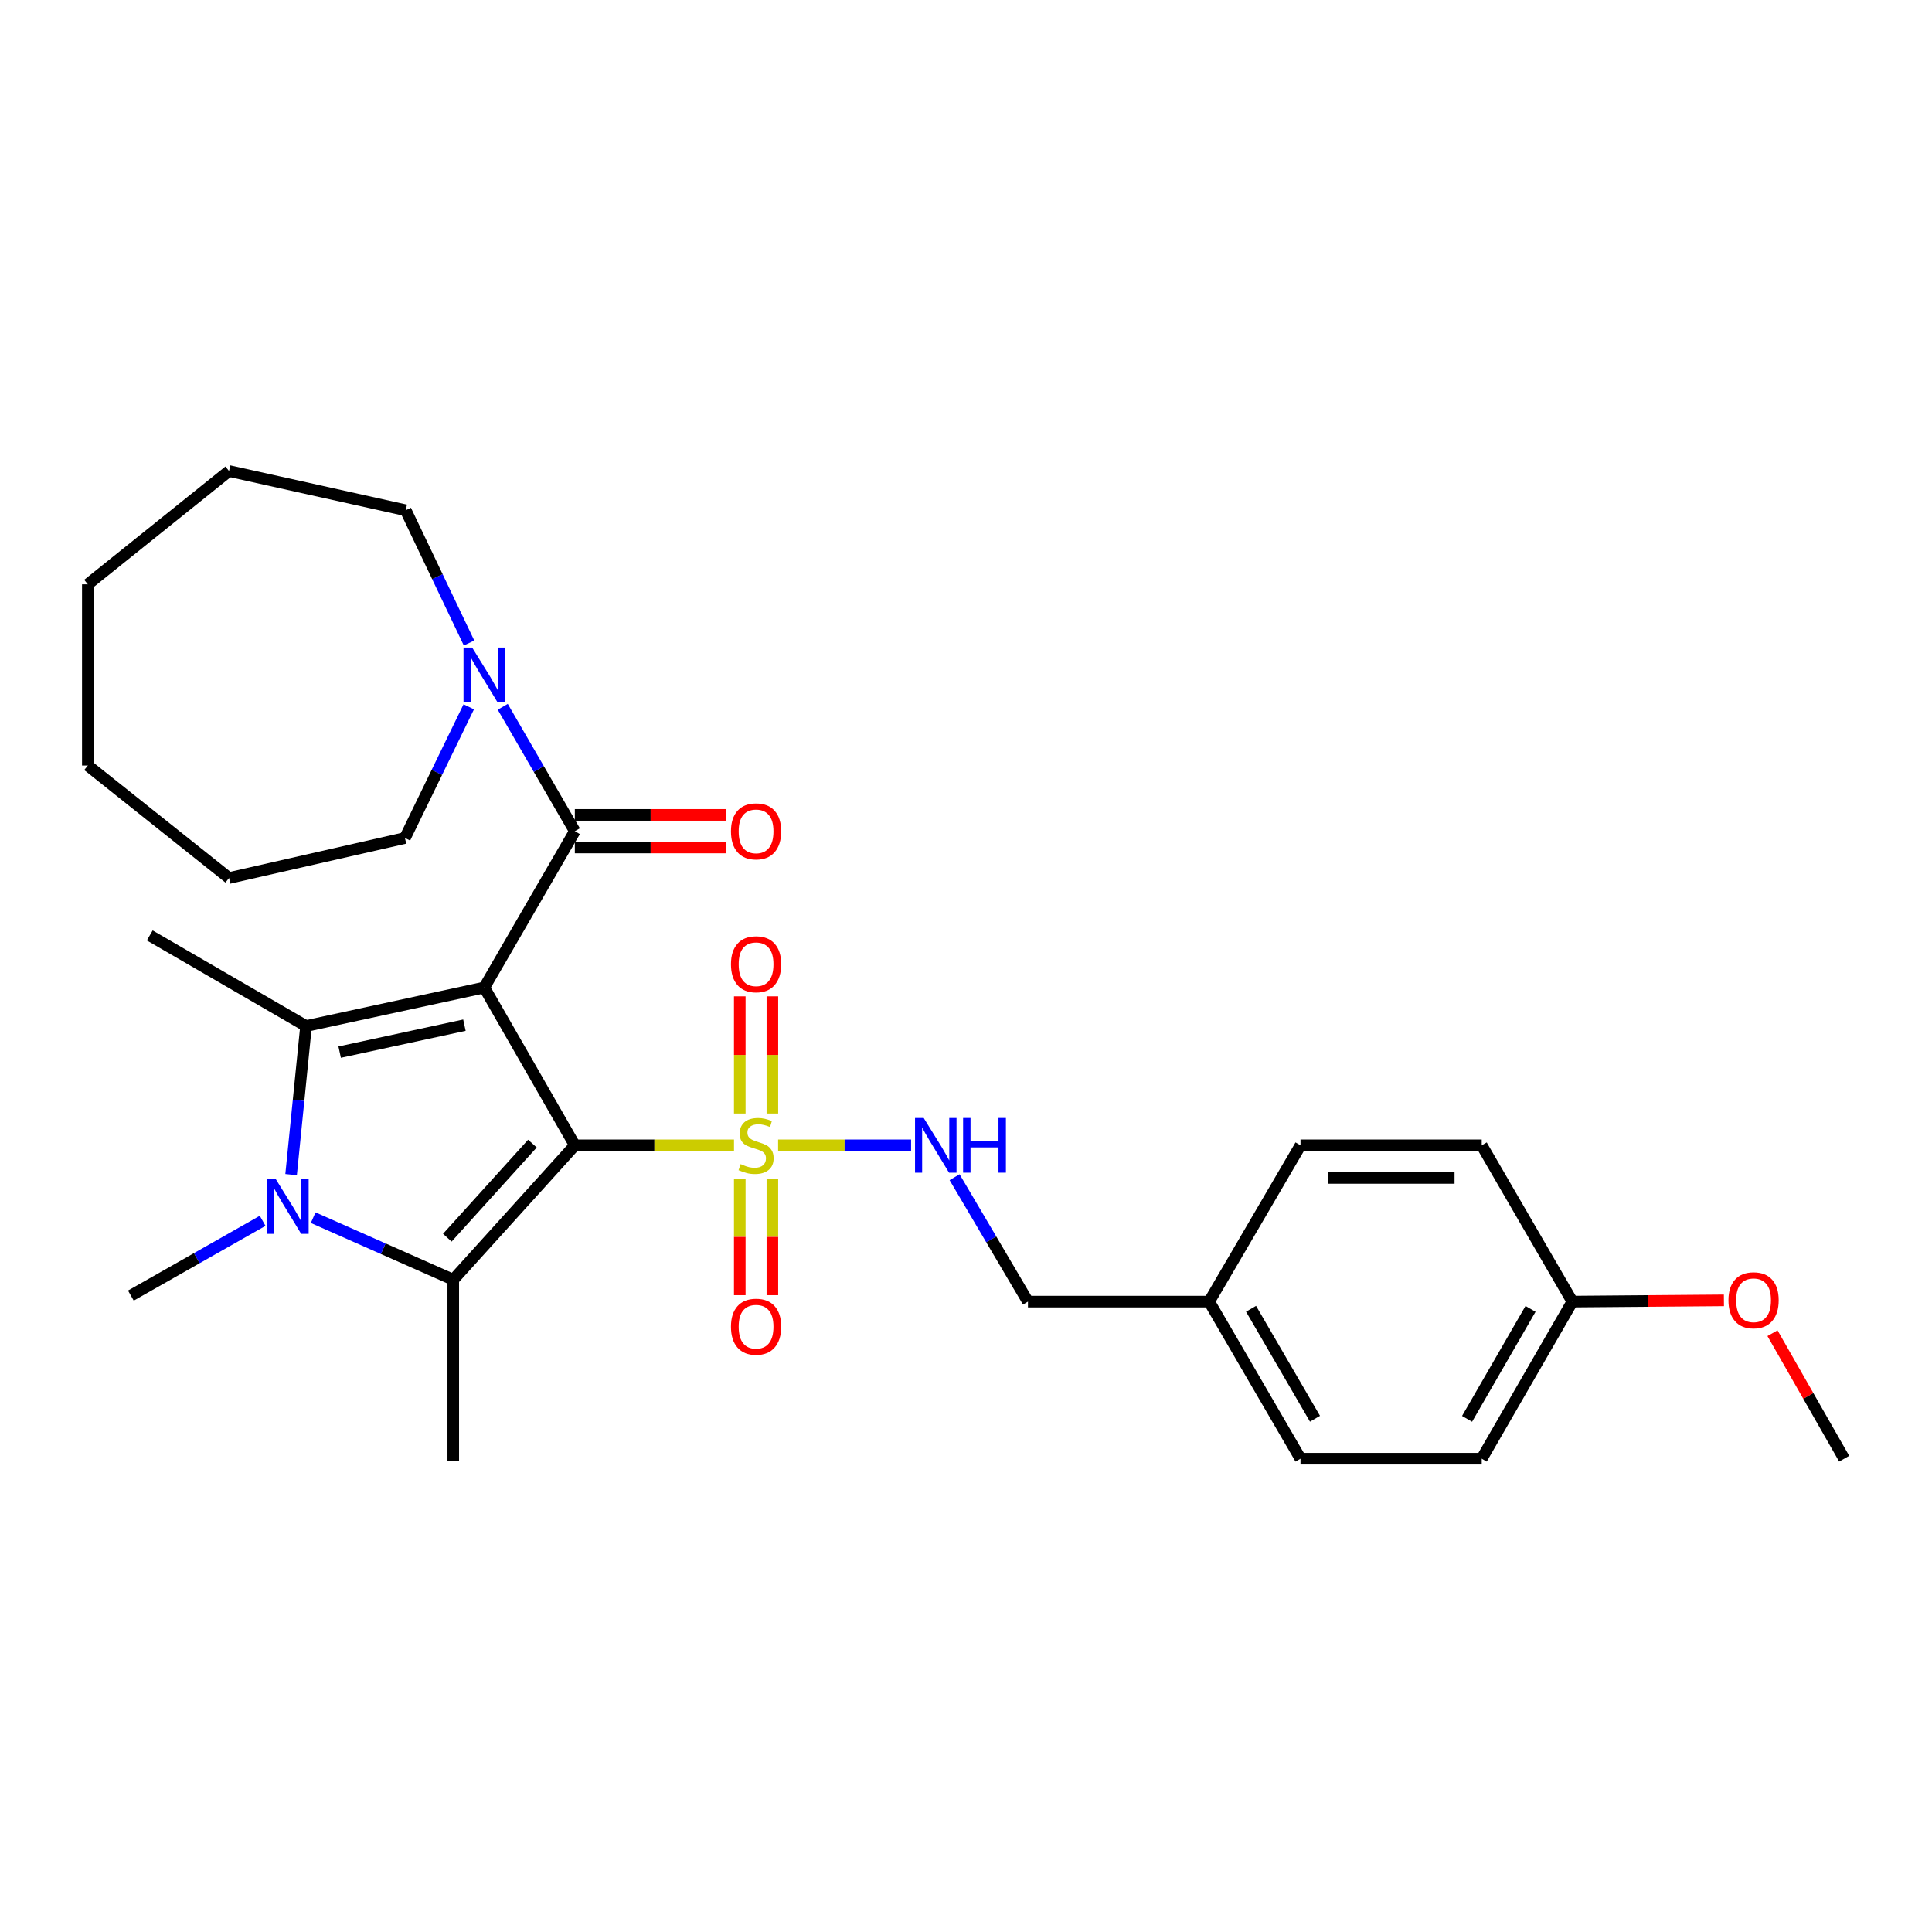 <?xml version='1.0' encoding='iso-8859-1'?>
<svg version='1.1' baseProfile='full'
              xmlns='http://www.w3.org/2000/svg'
                      xmlns:rdkit='http://www.rdkit.org/xml'
                      xmlns:xlink='http://www.w3.org/1999/xlink'
                  xml:space='preserve'
width='1000px' height='1000px' viewBox='0 0 1000 1000'>
<!-- END OF HEADER -->
<rect style='opacity:1.0;fill:#FFFFFF;stroke:none' width='1000' height='1000' x='0' y='0'> </rect>
<path class='bond-0' d='M 297.537,592.815 L 250.656,511.132' style='fill:none;fill-rule:evenodd;stroke:#000000;stroke-width:6px;stroke-linecap:butt;stroke-linejoin:miter;stroke-opacity:1' />
<path class='bond-1' d='M 297.537,592.815 L 338.729,592.815' style='fill:none;fill-rule:evenodd;stroke:#000000;stroke-width:6px;stroke-linecap:butt;stroke-linejoin:miter;stroke-opacity:1' />
<path class='bond-1' d='M 338.729,592.815 L 379.921,592.815' style='fill:none;fill-rule:evenodd;stroke:#CCCC00;stroke-width:6px;stroke-linecap:butt;stroke-linejoin:miter;stroke-opacity:1' />
<path class='bond-2' d='M 297.537,592.815 L 234.61,662.391' style='fill:none;fill-rule:evenodd;stroke:#000000;stroke-width:6px;stroke-linecap:butt;stroke-linejoin:miter;stroke-opacity:1' />
<path class='bond-2' d='M 275.578,591.928 L 231.53,640.631' style='fill:none;fill-rule:evenodd;stroke:#000000;stroke-width:6px;stroke-linecap:butt;stroke-linejoin:miter;stroke-opacity:1' />
<path class='bond-3' d='M 250.656,511.132 L 158.404,531.07' style='fill:none;fill-rule:evenodd;stroke:#000000;stroke-width:6px;stroke-linecap:butt;stroke-linejoin:miter;stroke-opacity:1' />
<path class='bond-3' d='M 240.384,530.622 L 175.808,544.578' style='fill:none;fill-rule:evenodd;stroke:#000000;stroke-width:6px;stroke-linecap:butt;stroke-linejoin:miter;stroke-opacity:1' />
<path class='bond-5' d='M 250.656,511.132 L 297.537,430.227' style='fill:none;fill-rule:evenodd;stroke:#000000;stroke-width:6px;stroke-linecap:butt;stroke-linejoin:miter;stroke-opacity:1' />
<path class='bond-7' d='M 402.751,592.815 L 437.164,592.815' style='fill:none;fill-rule:evenodd;stroke:#CCCC00;stroke-width:6px;stroke-linecap:butt;stroke-linejoin:miter;stroke-opacity:1' />
<path class='bond-7' d='M 437.164,592.815 L 471.577,592.815' style='fill:none;fill-rule:evenodd;stroke:#0000FF;stroke-width:6px;stroke-linecap:butt;stroke-linejoin:miter;stroke-opacity:1' />
<path class='bond-8' d='M 382.905,610.04 L 382.905,640.214' style='fill:none;fill-rule:evenodd;stroke:#CCCC00;stroke-width:6px;stroke-linecap:butt;stroke-linejoin:miter;stroke-opacity:1' />
<path class='bond-8' d='M 382.905,640.214 L 382.905,670.389' style='fill:none;fill-rule:evenodd;stroke:#FF0000;stroke-width:6px;stroke-linecap:butt;stroke-linejoin:miter;stroke-opacity:1' />
<path class='bond-8' d='M 399.786,610.04 L 399.786,640.214' style='fill:none;fill-rule:evenodd;stroke:#CCCC00;stroke-width:6px;stroke-linecap:butt;stroke-linejoin:miter;stroke-opacity:1' />
<path class='bond-8' d='M 399.786,640.214 L 399.786,670.389' style='fill:none;fill-rule:evenodd;stroke:#FF0000;stroke-width:6px;stroke-linecap:butt;stroke-linejoin:miter;stroke-opacity:1' />
<path class='bond-9' d='M 399.786,576.35 L 399.786,546.029' style='fill:none;fill-rule:evenodd;stroke:#CCCC00;stroke-width:6px;stroke-linecap:butt;stroke-linejoin:miter;stroke-opacity:1' />
<path class='bond-9' d='M 399.786,546.029 L 399.786,515.709' style='fill:none;fill-rule:evenodd;stroke:#FF0000;stroke-width:6px;stroke-linecap:butt;stroke-linejoin:miter;stroke-opacity:1' />
<path class='bond-9' d='M 382.905,576.35 L 382.905,546.029' style='fill:none;fill-rule:evenodd;stroke:#CCCC00;stroke-width:6px;stroke-linecap:butt;stroke-linejoin:miter;stroke-opacity:1' />
<path class='bond-9' d='M 382.905,546.029 L 382.905,515.709' style='fill:none;fill-rule:evenodd;stroke:#FF0000;stroke-width:6px;stroke-linecap:butt;stroke-linejoin:miter;stroke-opacity:1' />
<path class='bond-4' d='M 234.61,662.391 L 198.354,646.33' style='fill:none;fill-rule:evenodd;stroke:#000000;stroke-width:6px;stroke-linecap:butt;stroke-linejoin:miter;stroke-opacity:1' />
<path class='bond-4' d='M 198.354,646.33 L 162.097,630.269' style='fill:none;fill-rule:evenodd;stroke:#0000FF;stroke-width:6px;stroke-linecap:butt;stroke-linejoin:miter;stroke-opacity:1' />
<path class='bond-12' d='M 234.61,662.391 L 234.61,756.199' style='fill:none;fill-rule:evenodd;stroke:#000000;stroke-width:6px;stroke-linecap:butt;stroke-linejoin:miter;stroke-opacity:1' />
<path class='bond-13' d='M 158.404,531.07 L 77.509,484.179' style='fill:none;fill-rule:evenodd;stroke:#000000;stroke-width:6px;stroke-linecap:butt;stroke-linejoin:miter;stroke-opacity:1' />
<path class='bond-29' d='M 158.404,531.07 L 154.54,569.519' style='fill:none;fill-rule:evenodd;stroke:#000000;stroke-width:6px;stroke-linecap:butt;stroke-linejoin:miter;stroke-opacity:1' />
<path class='bond-29' d='M 154.54,569.519 L 150.675,607.968' style='fill:none;fill-rule:evenodd;stroke:#0000FF;stroke-width:6px;stroke-linecap:butt;stroke-linejoin:miter;stroke-opacity:1' />
<path class='bond-11' d='M 135.94,631.895 L 101.839,651.246' style='fill:none;fill-rule:evenodd;stroke:#0000FF;stroke-width:6px;stroke-linecap:butt;stroke-linejoin:miter;stroke-opacity:1' />
<path class='bond-11' d='M 101.839,651.246 L 67.737,670.596' style='fill:none;fill-rule:evenodd;stroke:#000000;stroke-width:6px;stroke-linecap:butt;stroke-linejoin:miter;stroke-opacity:1' />
<path class='bond-6' d='M 297.537,430.227 L 278.877,398.033' style='fill:none;fill-rule:evenodd;stroke:#000000;stroke-width:6px;stroke-linecap:butt;stroke-linejoin:miter;stroke-opacity:1' />
<path class='bond-6' d='M 278.877,398.033 L 260.218,365.839' style='fill:none;fill-rule:evenodd;stroke:#0000FF;stroke-width:6px;stroke-linecap:butt;stroke-linejoin:miter;stroke-opacity:1' />
<path class='bond-10' d='M 297.537,438.667 L 336.769,438.667' style='fill:none;fill-rule:evenodd;stroke:#000000;stroke-width:6px;stroke-linecap:butt;stroke-linejoin:miter;stroke-opacity:1' />
<path class='bond-10' d='M 336.769,438.667 L 376.001,438.667' style='fill:none;fill-rule:evenodd;stroke:#FF0000;stroke-width:6px;stroke-linecap:butt;stroke-linejoin:miter;stroke-opacity:1' />
<path class='bond-10' d='M 297.537,421.787 L 336.769,421.787' style='fill:none;fill-rule:evenodd;stroke:#000000;stroke-width:6px;stroke-linecap:butt;stroke-linejoin:miter;stroke-opacity:1' />
<path class='bond-10' d='M 336.769,421.787 L 376.001,421.787' style='fill:none;fill-rule:evenodd;stroke:#FF0000;stroke-width:6px;stroke-linecap:butt;stroke-linejoin:miter;stroke-opacity:1' />
<path class='bond-21' d='M 242.627,365.848 L 226.113,399.801' style='fill:none;fill-rule:evenodd;stroke:#0000FF;stroke-width:6px;stroke-linecap:butt;stroke-linejoin:miter;stroke-opacity:1' />
<path class='bond-21' d='M 226.113,399.801 L 209.599,433.753' style='fill:none;fill-rule:evenodd;stroke:#000000;stroke-width:6px;stroke-linecap:butt;stroke-linejoin:miter;stroke-opacity:1' />
<path class='bond-22' d='M 242.776,332.821 L 226.389,298.467' style='fill:none;fill-rule:evenodd;stroke:#0000FF;stroke-width:6px;stroke-linecap:butt;stroke-linejoin:miter;stroke-opacity:1' />
<path class='bond-22' d='M 226.389,298.467 L 210.002,264.114' style='fill:none;fill-rule:evenodd;stroke:#000000;stroke-width:6px;stroke-linecap:butt;stroke-linejoin:miter;stroke-opacity:1' />
<path class='bond-14' d='M 494.092,609.323 L 513.078,641.521' style='fill:none;fill-rule:evenodd;stroke:#0000FF;stroke-width:6px;stroke-linecap:butt;stroke-linejoin:miter;stroke-opacity:1' />
<path class='bond-14' d='M 513.078,641.521 L 532.064,673.719' style='fill:none;fill-rule:evenodd;stroke:#000000;stroke-width:6px;stroke-linecap:butt;stroke-linejoin:miter;stroke-opacity:1' />
<path class='bond-15' d='M 532.064,673.719 L 625.854,673.719' style='fill:none;fill-rule:evenodd;stroke:#000000;stroke-width:6px;stroke-linecap:butt;stroke-linejoin:miter;stroke-opacity:1' />
<path class='bond-17' d='M 625.854,673.719 L 673.138,592.815' style='fill:none;fill-rule:evenodd;stroke:#000000;stroke-width:6px;stroke-linecap:butt;stroke-linejoin:miter;stroke-opacity:1' />
<path class='bond-18' d='M 625.854,673.719 L 673.138,755.027' style='fill:none;fill-rule:evenodd;stroke:#000000;stroke-width:6px;stroke-linecap:butt;stroke-linejoin:miter;stroke-opacity:1' />
<path class='bond-18' d='M 647.539,677.429 L 680.638,734.345' style='fill:none;fill-rule:evenodd;stroke:#000000;stroke-width:6px;stroke-linecap:butt;stroke-linejoin:miter;stroke-opacity:1' />
<path class='bond-16' d='M 813.856,673.719 L 766.937,755.027' style='fill:none;fill-rule:evenodd;stroke:#000000;stroke-width:6px;stroke-linecap:butt;stroke-linejoin:miter;stroke-opacity:1' />
<path class='bond-16' d='M 792.197,677.479 L 759.354,734.394' style='fill:none;fill-rule:evenodd;stroke:#000000;stroke-width:6px;stroke-linecap:butt;stroke-linejoin:miter;stroke-opacity:1' />
<path class='bond-23' d='M 813.856,673.719 L 853.078,673.394' style='fill:none;fill-rule:evenodd;stroke:#000000;stroke-width:6px;stroke-linecap:butt;stroke-linejoin:miter;stroke-opacity:1' />
<path class='bond-23' d='M 853.078,673.394 L 892.301,673.068' style='fill:none;fill-rule:evenodd;stroke:#FF0000;stroke-width:6px;stroke-linecap:butt;stroke-linejoin:miter;stroke-opacity:1' />
<path class='bond-30' d='M 813.856,673.719 L 766.937,592.815' style='fill:none;fill-rule:evenodd;stroke:#000000;stroke-width:6px;stroke-linecap:butt;stroke-linejoin:miter;stroke-opacity:1' />
<path class='bond-20' d='M 673.138,592.815 L 766.937,592.815' style='fill:none;fill-rule:evenodd;stroke:#000000;stroke-width:6px;stroke-linecap:butt;stroke-linejoin:miter;stroke-opacity:1' />
<path class='bond-20' d='M 687.208,609.695 L 752.867,609.695' style='fill:none;fill-rule:evenodd;stroke:#000000;stroke-width:6px;stroke-linecap:butt;stroke-linejoin:miter;stroke-opacity:1' />
<path class='bond-19' d='M 673.138,755.027 L 766.937,755.027' style='fill:none;fill-rule:evenodd;stroke:#000000;stroke-width:6px;stroke-linecap:butt;stroke-linejoin:miter;stroke-opacity:1' />
<path class='bond-26' d='M 209.599,433.753 L 118.547,454.469' style='fill:none;fill-rule:evenodd;stroke:#000000;stroke-width:6px;stroke-linecap:butt;stroke-linejoin:miter;stroke-opacity:1' />
<path class='bond-25' d='M 210.002,264.114 L 118.547,243.801' style='fill:none;fill-rule:evenodd;stroke:#000000;stroke-width:6px;stroke-linecap:butt;stroke-linejoin:miter;stroke-opacity:1' />
<path class='bond-24' d='M 917.429,690.064 L 935.987,722.546' style='fill:none;fill-rule:evenodd;stroke:#FF0000;stroke-width:6px;stroke-linecap:butt;stroke-linejoin:miter;stroke-opacity:1' />
<path class='bond-24' d='M 935.987,722.546 L 954.545,755.027' style='fill:none;fill-rule:evenodd;stroke:#000000;stroke-width:6px;stroke-linecap:butt;stroke-linejoin:miter;stroke-opacity:1' />
<path class='bond-28' d='M 118.547,243.801 L 45.455,302.442' style='fill:none;fill-rule:evenodd;stroke:#000000;stroke-width:6px;stroke-linecap:butt;stroke-linejoin:miter;stroke-opacity:1' />
<path class='bond-27' d='M 118.547,454.469 L 45.455,396.232' style='fill:none;fill-rule:evenodd;stroke:#000000;stroke-width:6px;stroke-linecap:butt;stroke-linejoin:miter;stroke-opacity:1' />
<path class='bond-31' d='M 45.455,396.232 L 45.455,302.442' style='fill:none;fill-rule:evenodd;stroke:#000000;stroke-width:6px;stroke-linecap:butt;stroke-linejoin:miter;stroke-opacity:1' />
<path  class='atom-2' d='M 383.346 602.535
Q 383.666 602.655, 384.986 603.215
Q 386.306 603.775, 387.746 604.135
Q 389.226 604.455, 390.666 604.455
Q 393.346 604.455, 394.906 603.175
Q 396.466 601.855, 396.466 599.575
Q 396.466 598.015, 395.666 597.055
Q 394.906 596.095, 393.706 595.575
Q 392.506 595.055, 390.506 594.455
Q 387.986 593.695, 386.466 592.975
Q 384.986 592.255, 383.906 590.735
Q 382.866 589.215, 382.866 586.655
Q 382.866 583.095, 385.266 580.895
Q 387.706 578.695, 392.506 578.695
Q 395.786 578.695, 399.506 580.255
L 398.586 583.335
Q 395.186 581.935, 392.626 581.935
Q 389.866 581.935, 388.346 583.095
Q 386.826 584.215, 386.866 586.175
Q 386.866 587.695, 387.626 588.615
Q 388.426 589.535, 389.546 590.055
Q 390.706 590.575, 392.626 591.175
Q 395.186 591.975, 396.706 592.775
Q 398.226 593.575, 399.306 595.215
Q 400.426 596.815, 400.426 599.575
Q 400.426 603.495, 397.786 605.615
Q 395.186 607.695, 390.826 607.695
Q 388.306 607.695, 386.386 607.135
Q 384.506 606.615, 382.266 605.695
L 383.346 602.535
' fill='#CCCC00'/>
<path  class='atom-5' d='M 142.757 610.315
L 152.037 625.315
Q 152.957 626.795, 154.437 629.475
Q 155.917 632.155, 155.997 632.315
L 155.997 610.315
L 159.757 610.315
L 159.757 638.635
L 155.877 638.635
L 145.917 622.235
Q 144.757 620.315, 143.517 618.115
Q 142.317 615.915, 141.957 615.235
L 141.957 638.635
L 138.277 638.635
L 138.277 610.315
L 142.757 610.315
' fill='#0000FF'/>
<path  class='atom-7' d='M 244.396 335.181
L 253.676 350.181
Q 254.596 351.661, 256.076 354.341
Q 257.556 357.021, 257.636 357.181
L 257.636 335.181
L 261.396 335.181
L 261.396 363.501
L 257.516 363.501
L 247.556 347.101
Q 246.396 345.181, 245.156 342.981
Q 243.956 340.781, 243.596 340.101
L 243.596 363.501
L 239.916 363.501
L 239.916 335.181
L 244.396 335.181
' fill='#0000FF'/>
<path  class='atom-8' d='M 478.097 578.655
L 487.377 593.655
Q 488.297 595.135, 489.777 597.815
Q 491.257 600.495, 491.337 600.655
L 491.337 578.655
L 495.097 578.655
L 495.097 606.975
L 491.217 606.975
L 481.257 590.575
Q 480.097 588.655, 478.857 586.455
Q 477.657 584.255, 477.297 583.575
L 477.297 606.975
L 473.617 606.975
L 473.617 578.655
L 478.097 578.655
' fill='#0000FF'/>
<path  class='atom-8' d='M 498.497 578.655
L 502.337 578.655
L 502.337 590.695
L 516.817 590.695
L 516.817 578.655
L 520.657 578.655
L 520.657 606.975
L 516.817 606.975
L 516.817 593.895
L 502.337 593.895
L 502.337 606.975
L 498.497 606.975
L 498.497 578.655
' fill='#0000FF'/>
<path  class='atom-9' d='M 378.346 686.704
Q 378.346 679.904, 381.706 676.104
Q 385.066 672.304, 391.346 672.304
Q 397.626 672.304, 400.986 676.104
Q 404.346 679.904, 404.346 686.704
Q 404.346 693.584, 400.946 697.504
Q 397.546 701.384, 391.346 701.384
Q 385.106 701.384, 381.706 697.504
Q 378.346 693.624, 378.346 686.704
M 391.346 698.184
Q 395.666 698.184, 397.986 695.304
Q 400.346 692.384, 400.346 686.704
Q 400.346 681.144, 397.986 678.344
Q 395.666 675.504, 391.346 675.504
Q 387.026 675.504, 384.666 678.304
Q 382.346 681.104, 382.346 686.704
Q 382.346 692.424, 384.666 695.304
Q 387.026 698.184, 391.346 698.184
' fill='#FF0000'/>
<path  class='atom-10' d='M 378.346 499.095
Q 378.346 492.295, 381.706 488.495
Q 385.066 484.695, 391.346 484.695
Q 397.626 484.695, 400.986 488.495
Q 404.346 492.295, 404.346 499.095
Q 404.346 505.975, 400.946 509.895
Q 397.546 513.775, 391.346 513.775
Q 385.106 513.775, 381.706 509.895
Q 378.346 506.015, 378.346 499.095
M 391.346 510.575
Q 395.666 510.575, 397.986 507.695
Q 400.346 504.775, 400.346 499.095
Q 400.346 493.535, 397.986 490.735
Q 395.666 487.895, 391.346 487.895
Q 387.026 487.895, 384.666 490.695
Q 382.346 493.495, 382.346 499.095
Q 382.346 504.815, 384.666 507.695
Q 387.026 510.575, 391.346 510.575
' fill='#FF0000'/>
<path  class='atom-11' d='M 378.346 430.307
Q 378.346 423.507, 381.706 419.707
Q 385.066 415.907, 391.346 415.907
Q 397.626 415.907, 400.986 419.707
Q 404.346 423.507, 404.346 430.307
Q 404.346 437.187, 400.946 441.107
Q 397.546 444.987, 391.346 444.987
Q 385.106 444.987, 381.706 441.107
Q 378.346 437.227, 378.346 430.307
M 391.346 441.787
Q 395.666 441.787, 397.986 438.907
Q 400.346 435.987, 400.346 430.307
Q 400.346 424.747, 397.986 421.947
Q 395.666 419.107, 391.346 419.107
Q 387.026 419.107, 384.666 421.907
Q 382.346 424.707, 382.346 430.307
Q 382.346 436.027, 384.666 438.907
Q 387.026 441.787, 391.346 441.787
' fill='#FF0000'/>
<path  class='atom-24' d='M 894.646 673.021
Q 894.646 666.221, 898.006 662.421
Q 901.366 658.621, 907.646 658.621
Q 913.926 658.621, 917.286 662.421
Q 920.646 666.221, 920.646 673.021
Q 920.646 679.901, 917.246 683.821
Q 913.846 687.701, 907.646 687.701
Q 901.406 687.701, 898.006 683.821
Q 894.646 679.941, 894.646 673.021
M 907.646 684.501
Q 911.966 684.501, 914.286 681.621
Q 916.646 678.701, 916.646 673.021
Q 916.646 667.461, 914.286 664.661
Q 911.966 661.821, 907.646 661.821
Q 903.326 661.821, 900.966 664.621
Q 898.646 667.421, 898.646 673.021
Q 898.646 678.741, 900.966 681.621
Q 903.326 684.501, 907.646 684.501
' fill='#FF0000'/>
</svg>
